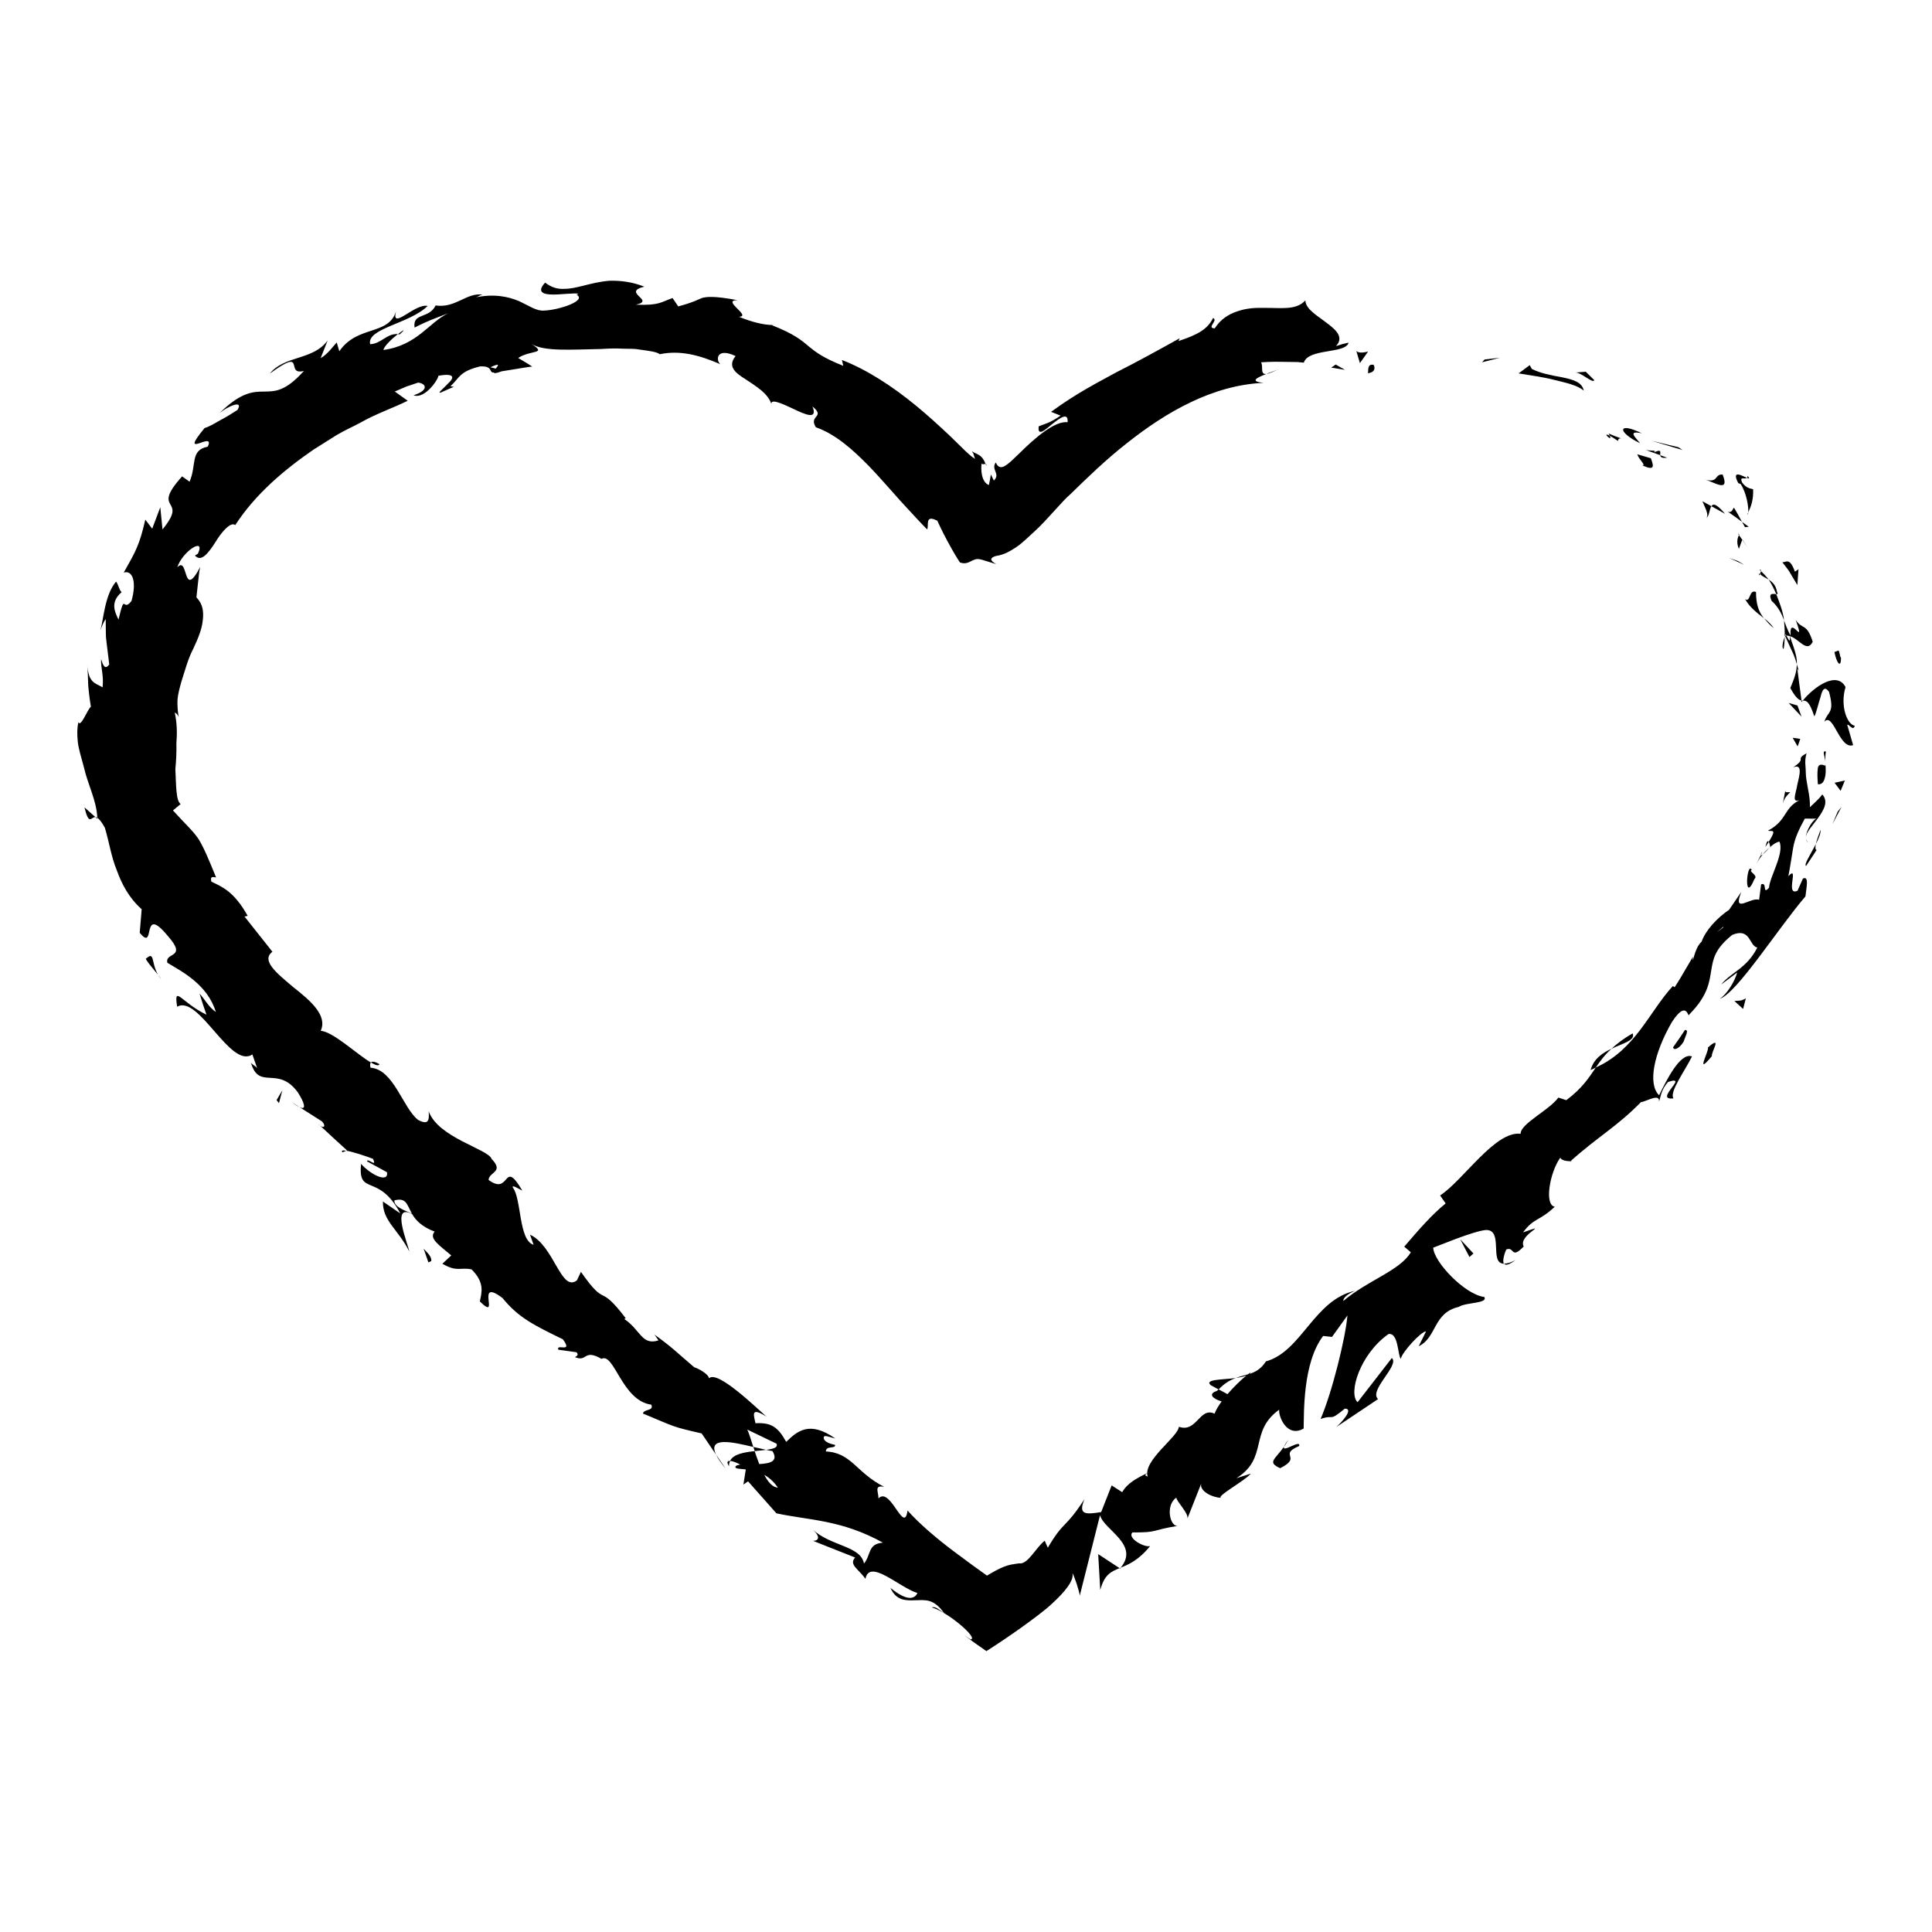 <?xml version="1.0" encoding="UTF-8"?>
<!-- The Best Svg Icon site in the world: iconSvg.co, Visit us! https://iconsvg.co -->
<svg fill="#000000" width="800px" height="800px" version="1.1" viewBox="144 144 512 512" xmlns="http://www.w3.org/2000/svg">
 <g>
  <path d="m507.89 240.67c-1.742-0.273-1.137 1.875-1.402 2.238 2.883-0.324 1.352-2.785 1.402-2.238z"/>
  <path d="m537.44 239.26-0.688 0.746 4.75-1.203z"/>
  <path d="m563.71 247.53c-0.422-2.281-2.906-2.957-5.688-3.531-2.816-0.508-5.848-1.074-8.082-2.231l-0.543-1.004-2.949 2.188c2.938 0.52 6.387 0.918 9.496 1.734 3.109 0.766 6.113 1.402 7.766 2.844z"/>
  <path d="m570.28 258.88c0.191 0.293 0.227 0.414 0.316 0.598 0.488 0.262 1.145 0.648 2.207 1.387-0.027-1.633 3.152 0.453-2.523-1.984z"/>
  <path d="m570.59 259.48c-2.352-1.27 0.945 1.922 0 0z"/>
  <path d="m579.18 267.3c3.254 1.5 3.195 0.441 2.312-1.863l-3.551-1.031c0.137 1.125 2.512 3.07 1.238 2.894z"/>
  <path d="m585.81 265.3-1.84-0.672c0.062 0.473 0.383 0.852 1.84 0.672z"/>
  <path d="m582.27 263.9c0.875-0.68-0.359-0.309-2.133-0.66l3.836 1.391c-0.07-0.766 0.555-1.754-1.703-0.73z"/>
  <path d="m578.64 261.47c-1.316-1.676-3.391-3.441 0.469-2.641-6.379-3.133-6.672-0.383-0.469 2.641z"/>
  <path d="m566.49 244.73-2.254-2.223-2.848 0.223c1.473-0.219 4.824 3.086 5.102 2z"/>
  <path d="m596.23 281.2c0.73-0.336 0.75-2.195 1.305-3.047l-2.383-1.32c0.508 1.344 1.824 3.5 1.078 4.367z"/>
  <path d="m597.53 278.15 3.637 2.023c-2.269-2.695-3.164-2.762-3.637-2.023z"/>
  <path d="m588.79 262.52-7.106-1.707 8.191 2.441z"/>
  <path d="m602.07 291.85c0.082-0.09 4.133 1.848 4.133 1.848l-1.578-0.988s-2.484-0.918-2.555-0.859z"/>
  <path d="m606.47 302.75c1.164 2.18 3.16 3.664 4.992 5.09-1.41-1.707-2.098-3.762-2.102-6.957-1.902-0.812-1.449 3-2.891 1.867z"/>
  <path d="m614.08 310.48c-0.629-0.922-1.461-1.809-2.613-2.641 0.812 0.883 1.523 1.809 2.613 2.641z"/>
  <path d="m604.82 289.46 0.898-2.418c-0.273-0.383-0.57-0.816-0.883-1.258-0.195 0.504-0.848 1.676-0.016 3.676z"/>
  <path d="m605.74 286.96-0.023 0.082c0.945 1.367 1.598 2.324 1.773 2.801-0.152-0.406-0.688-1.266-1.75-2.883z"/>
  <path d="m604.62 285.46c0.082 0.117 0.137 0.207 0.215 0.316 0.086-0.246 0.098-0.355-0.215-0.316z"/>
  <path d="m600.52 269.77c-2.258-0.223-1.008 2.449-4.871 1.246 2.574 0.695 6.852 3.754 4.871-1.246z"/>
  <path d="m603.49 278.55c-0.383 0.422-0.508 1.512-1.758 1.031 0.117-0.121 3.918 2.719 3.918 2.719 0 0.004-2.062-3.824-2.16-3.75z"/>
  <path d="m607.44 283.6-1.785-1.293 0.781 1.391z"/>
  <path d="m613.51 303.26c1.496 1.309 2.519 3.043 3.281 5.144-0.289-2.438-1.215-4.746-2.07-6.953-0.746-0.047-2.246-0.496-1.211 1.809z"/>
  <path d="m610.33 295.05c0.105 0.098 0.215 0.207 0.309 0.289 0.039-0.293-0.004-0.496-0.309-0.289z"/>
  <path d="m621.38 330.08 0.375-0.406-0.375-0.039z"/>
  <path d="m614.94 300.91c-0.312-1.844-1.203-2.641-2.195-3.301 0.707 1.152 1.375 2.422 1.98 3.836 0.344 0.02 0.539-0.035 0.215-0.535z"/>
  <path d="m616.68 315.97c0.18-0.996 0.262-2.102 0.297-3.266-0.406 1.07-0.93 3.09-0.297 3.266z"/>
  <path d="m610.41 296.15c-0.07-0.059-0.145-0.117-0.215-0.191-0.129 0.719 0.043 0.555 0.215 0.191z"/>
  <path d="m610.41 296.15c0.727 0.645 1.559 1.031 2.344 1.465-0.695-0.871-1.402-1.652-2.109-2.266-0.023 0.266-0.129 0.559-0.234 0.801z"/>
  <path d="m633.09 326.09c-2.242-4.301-8.16-0.273-11.336 3.57 0.871 0.055 1.664-0.066 3.059 4.191 0.508-0.797 1.02-3.269 1.652-5.144 0.434-1.832 1.047-3.09 2.258-1.324 1.566 5.856-0.387 4.969-1.238 7.879 2.352-2.641 4.019 7.473 7.613 6.211l-1.57-5.426c0.559-0.137 1.57 1.824 2.012 0.281-2.109-0.324-3.93-5.449-2.449-10.238z"/>
  <path d="m620.31 321.19 0.387 0.523-0.523-1.656c-0.031 2.004-0.586 3.559-1.719 6.277 1.43 2.641 2.289 3.164 2.922 3.293 0.086-0.016-0.262-2.106-0.523-4.219-0.27-2.106-0.543-4.219-0.543-4.219z"/>
  <path d="m624.39 314.07c-1.602-5.082-2.766-3.094-4.508-5.793 2.781 7.859-1.793-1.91-1.359 4.172-0.789-1.441-1.285-2.781-1.734-4.051 0.141 1.484 0.207 2.938 0.176 4.301 0.035-0.086 0.055-0.141 0.082-0.211l-0.016-0.035 0.035-0.004c0.168-0.406 0.297-0.559 0.25-0.141 0.031 0.012 0.066 0.105 0.086 0.145 0.309-0.031 0.598 0.039 0.891 0.133 0.211 2.371-0.441 0.5-0.891-0.133-0.105 0.004-0.223-0.023-0.332-0.004l-0.02 0.039s0.848 1.859 1.688 3.719c0.957 1.84 1.441 3.848 1.438 3.848 0.133-1.809-0.562-3.875-1.867-7.477 2.438 0.66 4.531 4.59 6.082 1.492z"/>
  <path d="m607.11 270.08c0.047 0.332-0.082 0.43-0.18 0.543 0.586 0.262 0.879 0.309 0.18-0.543z"/>
  <path d="m605.3 272.29c1.57 2.387 2.133 6.137 2.004 7.5 0.801-1.742 1.395-3.387 1.293-6.117-0.672-0.289-1.691-0.121-2.934-1.82-0.742-1.785 0.777-0.691 1.25-1.234-1.309-0.578-4.133-2.227-2.258 1.406z"/>
  <path d="m607.31 279.79c-0.086 0.176-0.152 0.352-0.242 0.535 0.137 0.07 0.211-0.156 0.242-0.535z"/>
  <path d="m618.46 295.94c0.934 1.551 1.859 3.109 1.859 3.109l0.297-4.203-0.945 0.66c-1.391-3.926-2.367-2.43-3.336-2.5 0 0 0.281 0.359 0.699 0.898 0.41 0.539 1.008 1.238 1.426 2.035z"/>
  <path d="m620.34 330.96-2.324-0.668 3.418 3.641z"/>
  <path d="m621.08 339.81-2.012-0.293 1.289 2.242c0.086 0.125 0.723-1.949 0.723-1.949z"/>
  <path d="m223.35 437.4-1.965-1.301c0.863 0.68 1.477 1.066 1.965 1.301z"/>
  <path d="m234.78 449.37 0.977-0.414c-0.926-0.152-1.43-0.09-0.977 0.414z"/>
  <path d="m464.83 511.07 2.109 1.152c1.566-1.668 3.094-2.504 4.543-3.031-3.688 0.48-8.312 0.316-6.652 1.879z"/>
  <path d="m343.65 527.46c0.117 0.359 0.238 0.734 0.359 1.102 1.082-0.117 2.102-0.23 3.023-0.332-1.023-0.234-2.18-0.496-3.383-0.77z"/>
  <path d="m333.77 529.49c0.465 0.977 1.281 2.207 2.562 3.754z"/>
  <path d="m169.29 360.54-2.91-2.578c1.223 5.016 1.766 2.488 2.91 2.578z"/>
  <path d="m576.68 417.86c-2.5 1.414-4.219 2.766-5.613 4.07 3.16-1.516 6.344-2.195 5.613-4.07z"/>
  <path d="m244.56 426c-1.215-0.691-1.941-0.797-2.262-0.43 1.23 0.738 2.074 1.012 2.262 0.43z"/>
  <path d="m565.52 427.58c0.492-0.188 0.906-0.453 1.379-0.676 1.148-1.688 2.348-3.324 4.16-4.973-2.379 1.09-4.731 2.664-5.539 5.648z"/>
  <path d="m405.18 266.95c0.066 0.188 0.152 0.289 0.23 0.453 0.039-0.414-0.09-0.414-0.23-0.453z"/>
  <path d="m479.6 243.11c0.645-0.07 1.617-0.516 3.258-1.273-0.762 0.34-2.059 0.754-3.258 1.273z"/>
  <path d="m610.64 370.62c0.824-1.707-0.062-0.379 0 0z"/>
  <path d="m623.22 367.25c-0.406-0.367-0.59-0.754-0.625-1.164 0.039 0.488 0.184 0.914 0.625 1.164z"/>
  <path d="m560.23 451.75c-0.051 0.039-0.09 0.07-0.141 0.117 0.75-0.117 0.609-0.102 0.141-0.117z"/>
  <path d="m612.93 368.61c-0.57 0.504-1.199 1.102-1.785 1.809 0.344-0.262 0.922-0.805 1.785-1.809z"/>
  <path d="m611.84 368.46c0.395-0.523 0.629-0.957 0.891-1.359-0.234-0.375-0.496-0.289-0.891 1.359z"/>
  <path d="m610.64 370.62c-0.258 0.5-0.621 1.199-1.219 2.363 0.52-0.969 1.113-1.793 1.738-2.562-0.32 0.246-0.504 0.32-0.52 0.199z"/>
  <path d="m249.44 232.57c0.168 0.012 0.336-0.004 0.523 0.023 1.746-1.621 0.887-1.145-0.523-0.023z"/>
  <path d="m440.87 559.69c0.07-0.074 0.074-0.152 0.137-0.227-0.102 0.039-0.215 0.086-0.309 0.117z"/>
  <path d="m435.58 565.37c1.094-4.086 2.801-4.848 5.117-5.789l-5.664-3.719z"/>
  <path d="m625.39 356.26c-0.875 0.836-1.754 1.672-1.754 1.672 0.137-2.277-0.551-4.863-0.918-7.32-0.211-1.223-0.145-2.469-0.25-3.613-0.117-1.145-0.055-2.254 0.293-3.367-3.238 1.754 0.297 1.164-3.566 3.727 2.543-1.031 1.75 1.879 1.109 4.621-0.453 2.699-1.824 5.359 1.395 3.703-5.254 2.156-3.672 5.5-9.164 8.457 0.984 0.309 2.504-0.734 0.203 2.953 0.18 0.312 0.316 0.906 0.395 1.273-0.09 0.102-0.117 0.137-0.195 0.23l0.211-0.16c0.055 0.238 0.082 0.266 0.082-0.066 0.836-0.734 1.676-1.258 2.336-1.324 1.371 3.074-2.621 9.387-2.754 12.195-1.855 2.106-0.383-1.598-2.098-0.875l-0.535 4.102c-2.133-0.887-7.16 3.996-4.719-2.09l-3.254 4.742c-3.074 2.047-6.273 5.481-7.246 8.41-2.121 1.848-2.473 7.023-2.324 4.031 0 0-1.188 2.019-2.379 4.039-1.16 2.047-2.457 4.016-2.457 4.016l-0.488-0.301c-6.207 6.742-9.91 16.852-20.398 21.578-1.793 2.641-3.562 5.477-7.828 8.664l-2.106-0.691c-2.394 3.34-10.105 6.953-10 9.602-6.731-0.867-15.254 12.402-21.336 16.34l1.465 2.109c-3.797 3.129-6.922 6.746-10.969 11.457l1.738 1.492c-2.848 4.863-11.512 7.465-17.875 12.906-0.102-1.027 1.719-2.172 3.199-2.719-10.957 2.309-14.207 16.098-23.719 18.73-1.293 2.023-2.777 2.805-4.379 3.32 0.156-0.133 0.293-0.289 0.371-0.438-0.203 0.117-0.48 0.324-0.75 0.539-1.031 0.301-2.133 0.57-3.231 0.957 1.082-0.137 2.074-0.328 2.832-0.648-1.367 1.102-3.289 2.949-5.039 4.953l-2.344-1.273c-0.156 0.145-0.281 0.266-0.441 0.418-2.574 0.812-0.945 2.152 1.246 2.785-0.812 1.109-1.484 2.211-1.879 3.246-3.996-1.879-4.691 5.144-9.457 3.465-0.18 2.695-9.633 8.961-8.262 13.25-0.395-0.402-1.176-0.16-0.055-1.02-2.629 1.32-5.285 2.606-6.699 5.109l-2.797-1.793-2.777 7.062c-4.242 0.695-6.16 0.715-4.414-3.43-5.445 8.309-5.332 5.426-9.73 12.887l-0.812-1.859c-2.266 1.656-4.469 6.41-6.801 5.992-1.703 0.258-2.648 0.328-4.098 0.934-1.355 0.543-2.816 1.367-4.41 2.316-1.188-0.852-2.465-1.773-3.777-2.715-1.641-1.215-3.34-2.469-5.027-3.719-4.551-3.445-8.914-7.106-12.246-10.812-0.902 6.594-4.523-6.519-7.707-3.215 0.055-1.672-1.301-3.621 1.523-3.066-7.441-3.742-8.637-9.059-15.473-9.375 0.082-1.684 2.625-0.586 2.453-1.742-0.707-0.152-2.816-0.59-3.004-1.77-0.176-1.16 1.664-0.215 3.062 0.074-6.852-4.805-10.086-1.949-13.008 0.898-2.254-4.086-4.106-5.144-8.141-4.938-0.383-1.953-1.508-4.551 2.922-1.742-2.238-1.918-13.008-12.488-15.219-10.172-0.215-1.211-3.09-2.715-3.926-2.91-5.031-4.273-5.305-4.848-10.543-8.672l1.062 1.543c-4.434 1.41-4.727-2.734-9.062-5.672l0.371-0.211c-7.457-9.773-4.852-2.277-11.863-12.281l-1.066 2.258c-4.211 3.25-5.992-9.129-12.43-12.117l0.945 2.676c-3.988-1.152-3.168-12.223-5.5-15.164-0.301-0.875 1.438 0.316 2.516 0.812-5.188-8.797-3.055 1.527-8.949-2.832 0.168-2.16 4.203-2.047 0.805-5.57-0.867-2.602-14.168-5.598-16.672-12.625 0.125 1.969 0.258 3.941-2.836 2.277-4.09-3.293-6.402-13.332-12.566-13.82-0.203-0.727-0.121-1.137 0.098-1.379-3.578-2.039-9.98-8.16-13.301-8.395 1.867-4.137-2.816-8.055-7.344-11.633-4.348-3.672-8.539-7.012-5.457-9.32l-7.391-9.324 0.828-0.195c-3.652-6.543-6.812-7.684-9.629-9.07-0.414-1.785 0.836-1.039 1.254-1.125-2.086-5.106-3.219-7.805-4.613-10.105-1.516-2.297-3.586-4.039-6.805-7.637l2.039-1.684c-1.266-0.871-1.184-4.785-1.406-9.246 0.211-2.227 0.328-4.402 0.273-6.863 0.223-2.711 0.16-5.457-0.434-8.125 0.277 0.121 0.75 0.379 1.059 1.219-0.293-1.477-0.383-3.031-0.336-4.609 0.125-1.566 0.574-3.129 0.996-4.691 0.996-3.09 1.805-6.254 3.223-8.922 1.281-2.719 2.277-5.215 2.488-7.496 0.246-2.266 0.07-4.195-1.688-6.051 0 0 0.223-2.016 0.441-4.027 0.117-1.027 0.23-2.055 0.316-2.82 0.133-0.754 0.266-1.238 0.266-1.238-4.777 9.141-3.043-3.152-6.086 0.145 1.258-4.195 7.602-8.262 5.453-3.617l-0.781 0.48c1.664 1.891 3.586-0.699 5.406-3.512 1.715-2.883 4.137-5.531 5.269-4.551 5.367-8.262 12.988-14.664 20.801-20.043 2.016-1.27 4.027-2.535 6.027-3.793 2.023-1.211 4.211-2.168 6.266-3.269 4.047-2.328 8.504-3.836 12.621-5.848l-3.422-2.449s1.512-0.648 3.027-1.305c1.57-0.523 3.144-1.055 3.144-1.055 1.941 0.191 3.18 1.895-1.199 3.359 3.023 1.113 6.641-4.344 6.559-5.168 4.59-0.836 4.086 0.656 2.731 1.895-1.293 1.41-3.301 2.961-2.004 2.519 0 0 3.394-1.559 3.43-1.473l-0.945-0.18c2.469-2.258 2.309-3.871 7.801-5.238 3.617-0.238 2.309 1.785 3.688 1.594 0.051 0.258 0.535 0.289 2.109-0.312 0 0 2.019-0.324 4.039-0.648 1.008-0.16 2.016-0.328 2.769-0.449 0.754-0.125 1.27-0.137 1.27-0.137s-0.934-0.656-1.855-1.18c-0.938-0.555-1.875-1.109-1.875-1.109 3.359-2.231 7.844-0.902 3.473-3.777 3.254 2.168 10.973 1.512 18.516 1.395 1.91-0.125 3.738-0.195 5.336-0.098 1.648 0.086 3.195-0.047 4.59 0.211 2.785 0.387 4.887 0.637 5.617 1.273 5.234-1.102 10.281 0.133 16.043 2.644-1.258-1.059-1.059-4.578 4.039-2.16-2.191 2.731-0.156 4.41 2.629 6.133 2.742 1.867 6.312 3.863 7.004 7.109-0.938-2.328 2.535-0.734 5.793 0.805 3.231 1.562 6.383 2.871 4.953-0.695 3.582 2.961-1.113 2.262 0.887 5.512 5.246 1.859 9.793 5.906 14.168 10.395 2.191 2.262 4.289 4.691 6.445 7.078 1.066 1.203 2.106 2.422 3.231 3.586 1.98 2.137 3.703 4.051 5.629 5.992 0.613-0.605-0.734-4.039 2.519-2.359 0.012-0.047 0.098 0.004 0.188 0.047 0 0 1.184 2.648 2.727 5.488 1.5 2.812 3.356 5.863 3.371 5.637 1.652 0.57 2.516-0.301 3.641-0.715 1.184-0.613 2.414 0.125 5.891 1.137-1.012-0.598-2.344-1.492-0.047-2.176 2.086-0.289 3.652-1.223 5.25-2.258 1.582-1.027 3.344-2.797 5.047-4.336 3.289-3.012 7.316-8.031 9.32-9.691 4.848-4.731 9.621-9.34 14.988-13.543 10.5-8.359 22.871-15.461 36.293-16.047-3.84-0.406-1.762-1.355 0.734-2.359-1.773 0.223-0.711-2.07-1.426-3.082 0 0 2.887-0.215 5.742-0.125 1.406 0.02 2.816 0.039 3.871 0.055 1.047 0.098 1.742 0.156 1.742 0.156 1.199-3.856 11.059-2.277 11.863-5.285 0.004 0-0.836 0.137-1.672 0.383-0.832 0.258-1.668 0.516-1.668 0.516 2.051-2.176 0.332-4.047-2.207-5.953-2.516-1.98-5.836-3.758-5.914-6.152-2.473 2.727-6.531 1.91-11.113 1.984-2.324-0.066-4.715 0.125-6.957 0.926-2.262 0.75-4.387 2.074-5.941 4.492-2.332-0.047 1.043-2.16-0.441-2.731-1.441 2.906-3.926 4.383-9.16 6.098l0.312-0.734c-6.707 3.719-11.457 6.328-16.59 8.918-5.012 2.754-10.438 5.43-17.496 10.578l2.523 1.004c-3.055 2.102-4.09 2.117-5.793 2.832-0.363 2.777 1.602 1.059 3.621-0.637 2.086-1.617 4.227-3.215 4.035-0.453-3.387-0.379-8.5 3.996-12.828 8.293-0.734 0.711-1.477 1.41-2.176 2.074-0.562 0.504-1.129 0.934-1.613 1.223-0.996 0.578-1.832 0.465-2.41-0.918-0.637 0.828-0.418 1.598-0.133 2.324 0.25 0.707 0.656 1.441-0.379 2.465 0 0-0.816-1.594-0.797-1.621 0 0-0.117 0.699-0.238 1.402-0.145 0.711-0.301 1.414-0.301 1.414-2.062-0.828-2.137-4.289-1.914-5.769 0.188 0.465 0.75 0.145 1.039 0.145-0.898-2.332-2.012-2.422-3.109-3.027-0.324-0.188-0.555-0.383-0.562-0.609 0.117 0.332 0.23 0.672 0.418 0.875l0.453 1.457c-0.293-0.188-0.59-0.402-0.898-0.645-0.535-0.418-1.16-0.992-1.648-1.457-1.309-1.281-2.641-2.578-3.981-3.891-2.934-2.769-5.949-5.527-9.074-8.098-6.246-5.125-12.965-9.527-19.66-12.125l0.359 1.547c-5.391-2.137-7.152-3.547-9.09-5.094-1.875-1.602-3.898-3.356-9.824-5.664l0.535-0.047c-2.82 0.02-6.066-0.883-9.273-2.188 3.535-0.125-4.856-4.473-0.344-4.398-6.418-1.199-8.191-0.891-9.336-0.621-1.164 0.395-1.91 1.039-6.402 2.273l-1.512-2.223c-3.074 1.059-3.477 2.016-9.719 1.762 5.356-1.145-3.914-3.223 2.223-4.777-3.352-1.344-6.602-1.641-9.246-1.566-2.555 0.215-4.769 0.781-6.746 1.273-1.98 0.5-3.719 0.906-5.375 0.875-1.652 0.066-3.223-0.359-4.906-1.656-2.715 2.938 0.223 3.301 3.359 3.133 3.144-0.211 6.606-0.488 4.969 0.09 2.856 1.516-4.59 4.047-8.57 4.188-2.019 0.191-3.953-1.238-6.746-2.535-2.762-1.125-6.41-2.019-11.648-0.918 1.047-0.188 1.031-0.586 2.082-0.77-4.289-0.621-7.144 3.652-12.473 2.871-1.738 3.633-6.16 1.824-5.57 5.859 0 0 2.16-1.133 4.41-2.047 2.258-0.883 4.516-1.762 4.516-1.762-5.117 2.414-8.211 8.531-17.199 9.742 0.266-1.094 2.332-3.039 3.859-4.207-2.941-0.23-4.414 2.562-7.359 2.68-0.992-4.203 10.523-5.438 15.234-10.141-3.356-0.762-9.699 6.637-8.395 1.492-2.074 6.434-10.254 3.559-15.008 10.52l-0.691-2.336c-0.863 0.891-2.394 3.133-4.262 4.156l1.859-4.691c-3.875 5.336-11.395 3.891-15.336 8.793 9.984-7.273 3.824 0.641 9.043-0.715-9.785 10.898-10.891-0.016-22.332 11.148 2.141-1.75 6.434-3.629 4.727-0.801-1.359 0.891-2.992 1.891-4.59 2.731-1.551 0.887-2.961 1.742-4.117 2.051-7.305 8.855 2.984 0.359 0.832 4.941-4.746 0.934-2.887 4.812-4.82 9.289l-1.98-1.41c-8.629 9.594 1.965 5.344-5.195 14.055l-0.586-5.879-2.144 5.695-1.824-2.41c-1.543 6.711-2.504 8.344-5.719 14.031 2.266-0.715 3.535 2.309 2.051 7.527-2.402 3.18-1.629-2.746-3.438 4.938-0.996-2.086-2.262-4.621 0.828-7.273-0.695-0.598-0.906-2.195-1.473-2.797-2.984 3.449-3.344 10.098-4.144 12.891 0.395-1.074 0.883-2.348 1.402-2.926 0 0 0.004 0.754 0.016 1.895 0.047 1.137-0.051 2.625 0.191 4.137l0.727 5.953c-1.188 1.617-1.688 0.109-2.16-1.426-0.121 2.367 0.73 4.117 0.402 7.492-1.824-1.098-3.894-1.102-4.016-6.184 0 0 0.102 2.852 0.203 5.707 0.227 2.832 0.699 5.621 0.707 5.621-0.898 0.656-2.656 5.562-3.309 4.098-0.367 1.547-0.359 3.289-0.168 5.144 0.191 1.859 0.984 4.422 1.594 6.68 1.094 4.836 3.367 8.848 3.586 13.477 0.449 0.371 1.145 1.055 2 2.672 1.145 3.793 1.684 7.707 3.141 11.219 1.316 3.641 3.152 7.269 6.613 10.379l-0.516 6.227c4.387 5.41 0.168-7.957 7.461 0.867 5.32 6.031-0.875 4.16-0.133 7.09 3.793 2.312 10.617 5.691 12.852 13.062-2.012-1.457-2.805-3.215-4.324-4.898 0 0 0.441 1.41 0.883 2.828 0.48 1.375 0.953 2.762 0.953 2.762-6.731-3.234-8.699-8.125-7.777-2.109 5.758-3.281 14.125 16.617 19.938 12.641l1.27 3.672c-0.629-0.832-1.043-0.691-1.656-1.508 2.137 7.508 7.129 0.645 12.418 7.871 1.715 2.637 2.469 4.934 0.434 3.914l6.031 3.836c1.301 1.531 0.105 2.004-1.199 0.473 0 0 1.934 1.805 3.875 3.606 1.949 1.777 3.898 3.559 3.898 3.559l-0.203 0.086c1.832 0.301 5.414 1.5 7.09 2.156 1.215 2.574-1.461-0.414-1.57 0.672l5.289 2.883c0.473 2.922-4.18 0.812-6.867-2.211-0.883 8.723 4.609 2.203 10.387 13.125l-4.602-3.152c-0.074 5.234 3.981 7.262 6.977 13.219-0.293-1.906-5.004-12.977 0.781-9.883 0.926 1.605 2.519 3.344 5.953 4.637-1.629 1.809 1.238 3.613 4.41 6.312l-2.367 2.207c3.981 2.309 4.82 0.836 7.758 1.508 3.531 3.543 2.664 6.109 2.172 8.48 5.734 5.644-1.566-6.625 6.016-0.898 4.246 5.269 8.641 7.34 15.984 10.926 2.852 3.836-1.891 0.992-1.195 2.769l4.801 0.664c0.734 0.699-0.016 1.094-0.402 1.293 3.32 1.43 2.273-2.297 7.043 0.469 3.356-1.824 5.387 11.098 13.199 12.137 0.73 1.754-1.859 1.043-2.238 2.336 8.887 3.688 7.43 3.406 15.578 5.285l3.812 5.613c-2.281-4.812 4.273-3.379 9.879-2.023-0.621-1.953-1.129-3.637-1.594-4.606l7.734 3.723c0.492 1.031-0.852 1.406-2.762 1.648 0.613 0.133 1.211 0.258 1.691 0.312 1.676 2.766-0.68 3.309-3.492 3.445-0.441-1.133-0.84-2.281-1.223-3.422-2.84 0.301-5.703 0.82-6.508 2.59 0.656 0.035 1.691 0.43 2.719 0.992-0.75 0.098-1.316 0.262-1.316 0.664 0.02 0.453 1.16 0.418 2.762 0.598l-0.637 4.019 1.234-0.855 7.516 8.473c8.531 1.855 17.215 1.664 28.227 7.777-4.062 0.316-3.059 3.098-5.019 5.543-0.84-4.691-8.723-4.574-13.578-8.992 2.535 2.293 1.055 3.047 0.047 2.957l11.176 4.43c-1.703 1.914 0.875 3.012 2.742 5.637 1.066-5.438 9.008 2.316 13.773 3.773-0.734 1.559-2.656 2.312-7.144-1.359 1.508 3.391 4.047 3.375 6.609 3.273 2.644-0.051 4.82-0.488 7.594 3.391-1.562-1.023-2.211-1.793-3.301-1.508 2.231 0.645 5.25 2.621 7.551 4.555 2.281 1.91 3.961 3.856 2.762 3.93l-1.648-1.074c1.676 1.25 3.656 2.672 5.859 4.188 2.926-1.875 6.156-4.031 9.289-6.273 3.008-2.156 6.586-4.836 7.984-6.207 3.629-3.285 6.047-6.367 5.508-8.184 0.387 0.402 1.93 4.941 1.953 5.981l5.379-21.352c0.926 3.856 10.602 7.75 5.457 13.93 2.121-0.867 4.746-1.945 7.82-5.742-1.543 0.465-6.172-2.133-4.68-3.606 7.012 0.016 4.492-0.516 12.242-1.785-2.301 0.699-3.633-5.465-0.621-7.43 0.047 1.031 3.586 4.434 2.871 5.699l3.894-9.859c-1.188 2.152 2.523 4.106 5.094 4.203-1.414-0.344 6.312-4.516 7.883-6.414l-3.84 1.223c8.625-5.402 3.25-12.332 11.355-18.172-0.246 1.664 1.984 7.551 6.481 5.008 0.121-3.723-0.332-17.367 5.168-24.539l2.348 0.25 4.09-5.691c-0.508 6.039-4.133 20.598-7.117 27.434 3.797-1.305 2.031 0.891 6.422-2.731 2.543-0.016-0.996 3.769-2.262 4.875l11.074-7.406c-2.559-2.297 5.82-8.996 3.648-10.879l-9.074 11.703c-2.523-2.289 0.562-12.691 8.191-18.066 2.684-0.457 2.422 5.812 3.269 6.57 0.223-1.676 5.492-7.371 6.68-7.269l-1.941 3.926c4.871-2.344 3.758-8.852 10.621-10.422 1.793-1.23 7.785-0.852 6.769-2.621-5.223-0.656-13.445-9.359-13.547-13.07 0.77-0.246 10.906-4.516 14.027-4.684 4.684-0.047 0.719 8.934 4.711 8.922-0.504-0.785 0.238-2.938 0.613-3.75 2.231-0.906 1.184 2.793 4.629-0.805-1.668-3.117 7.688-6.492-0.188-3.723 2.941-3.961 4.301-2.898 8.422-6.816-2.812-0.414-1.371-9.027 1.457-12.992 0.387 0.832 1.953 0.926 2.695 0.945 7.32-6.57 12.254-9.109 18.703-15.684 1.184-0.02 5.043-2.504 4.769-0.117 0.508-1.367 0.504-3.055 2.383-5.203 5.934-2.012-4.016 4.977 1.449 4.348-1.188-1.641 3.059-7.316 4.906-11.125-3.144-1.16-6.805 6.449-8.715 10.289-3.066-2.957-1.41-11.098 3.402-19.41 4.133-6.328 4.211-0.641 4.613-2.016 5.004-5.043 5.301-8.691 5.809-11.707 0.508-3.047 0.945-5.648 5.543-9.352 4.918-2.082 4.484 3.004 6.664 3.34-2.832 5.606-7.019 6.559-9.586 9.812l4.242-3.195c-0.523 2.082-2.609 5.727-4.637 6.977 4.539-1.43 15.383-18.574 22.73-27.145 0.211-2.188 1.074-5.57-0.68-4.711l-1.406 3.199c-3.449 1.617 0.598-7.106-2.445-3.848 0.48-2.344 0.828-4.871 1.27-7.488 0.43-2.613 1.652-5.133 3.102-7.766l3.273 0.012c-0.91-0.176-3.004 3.141-3.039 5.078 0.02-1.441 1.84-3.219 3.293-5.285 1.465-2.039 2.836-4.324 1.082-6.238 0.066 0.004-0.617 0.91-1.516 1.75zm-350-114.57-1.41-0.367c2.719-1.254 2.047-0.473 1.41 0.367zm-26.871 220.42c3.199-0.805 3.269 1.098 4.648 3.508-1.469-0.691-4.805-1.684-4.648-3.508zm98.016 72.742c1.273 0.715 2.523 1.773 3.602 3.371-1.395-0.051-2.562-1.434-3.602-3.371zm254.14-145.25c-0.004 0.07-0.012 0.125 0.004 0.191-2.699 2.051-1.703 1.344-0.004-0.191z"/>
  <path d="m337.22 532.6c-0.098-0.59 0.086-1.023 0.289-1.445-0.73-0.047-1.031 0.32-0.289 1.445z"/>
  <path d="m169.82 361-0.047-0.293c-0.176-0.121-0.336-0.16-0.492-0.172z"/>
  <path d="m545.58 477.96c-1.344 0.707-2.262 0.91-2.977 0.922 0.332 0.492 1.168 0.43 2.977-0.922z"/>
  <path d="m616.48 356.9c0.516-1.754 1.246-2.191 1.945-2.957-0.574-0.082-1.605 0.336-1.238-0.766z"/>
  <path d="m631.88 318.36c-0.398-0.598-0.258-1.379-0.66-1.969l-1.078 0.406c0.523 2.742 1.742 4.547 1.738 1.562z"/>
  <path d="m627.7 346.91c-1.387-0.586-1.906-0.117-1.977 0.848-0.137 0.973-0.102 2.508 0.039 4.086 1.031 0.074 1.531-0.57 1.805-1.594 0.336-1.027 0.324-2.418 0.168-3.836 0 0.168 0.008 0.332-0.035 0.496z"/>
  <path d="m627.73 345.76c-0.023-0.871-0.004-1.742 0.168-2.578-1.109-0.367-0.332 1.008-0.168 2.578z"/>
  <path d="m608.95 376.93c1.137-0.934-1.805-2.109-0.711-2.352-1.277-2.68-2.269 9.527 0.711 2.352z"/>
  <path d="m631.78 353.58 1.137-2.742-2.731 0.605z"/>
  <path d="m622.64 373.48 2.785-4.223c-0.418-0.109-0.367-0.785-0.207-1.57-1.398 2.75-3.281 5.551-2.578 5.793z"/>
  <path d="m625.21 367.69c0.734-1.422 1.371-2.82 1.234-3.82-0.203 0.836-0.961 2.539-1.234 3.82z"/>
  <path d="m629.61 362.41 2.43-4.59-1.027 1.266z"/>
  <path d="m588.98 419.27c-0.797 1.145-1.598 2.281-1.598 2.281 0.246 0.988 1.703 0.273 2.805-1.516 0.422-1.402 1.531-3.168 0.344-3.082-0.004 0-0.777 1.164-1.551 2.316z"/>
  <path d="m605.94 411.38 0.734-2.828c-1.367 0.852-1.867 0.574-3.047 0.719z"/>
  <path d="m596.64 421.57c0.293 0.988-3.547 7.84 1.031 2.309-0.254-1.012 2.914-5.734-1.031-2.309z"/>
  <path d="m534.47 476.18-3.496-3.762 2.453 4.715z"/>
  <path d="m484.28 527.38c-2.414 3.438-4.535 4.109-1.031 5.707 6.051-3.019-0.648-3.465 5.047-5.883 0.504-1.91-4.644 1.984-4.016 0.176z"/>
  <path d="m484.28 527.38c0.387-0.551 0.781-1.16 1.152-1.859-0.73 0.957-1.008 1.484-1.152 1.859z"/>
  <path d="m500.44 242.01-2.477-1.398-1.18 0.816z"/>
  <path d="m506.55 237.18c-0.852 0.188-2.449 0.535-3.113-0.18l0.953 3.234z"/>
  <path d="m257.53 478.55 0.77-0.359c0.082-1.082-0.629-1.812-2.031-3.269z"/>
  <path d="m217.93 436.34 0.898-3.406-1.531 2.609z"/>
  <path d="m182.62 398.11c1.094 1.855 2.992 3.656 4.141 5.445-3.106-3.547-1.371-7.977-4.141-5.445z"/>
 </g>
</svg>